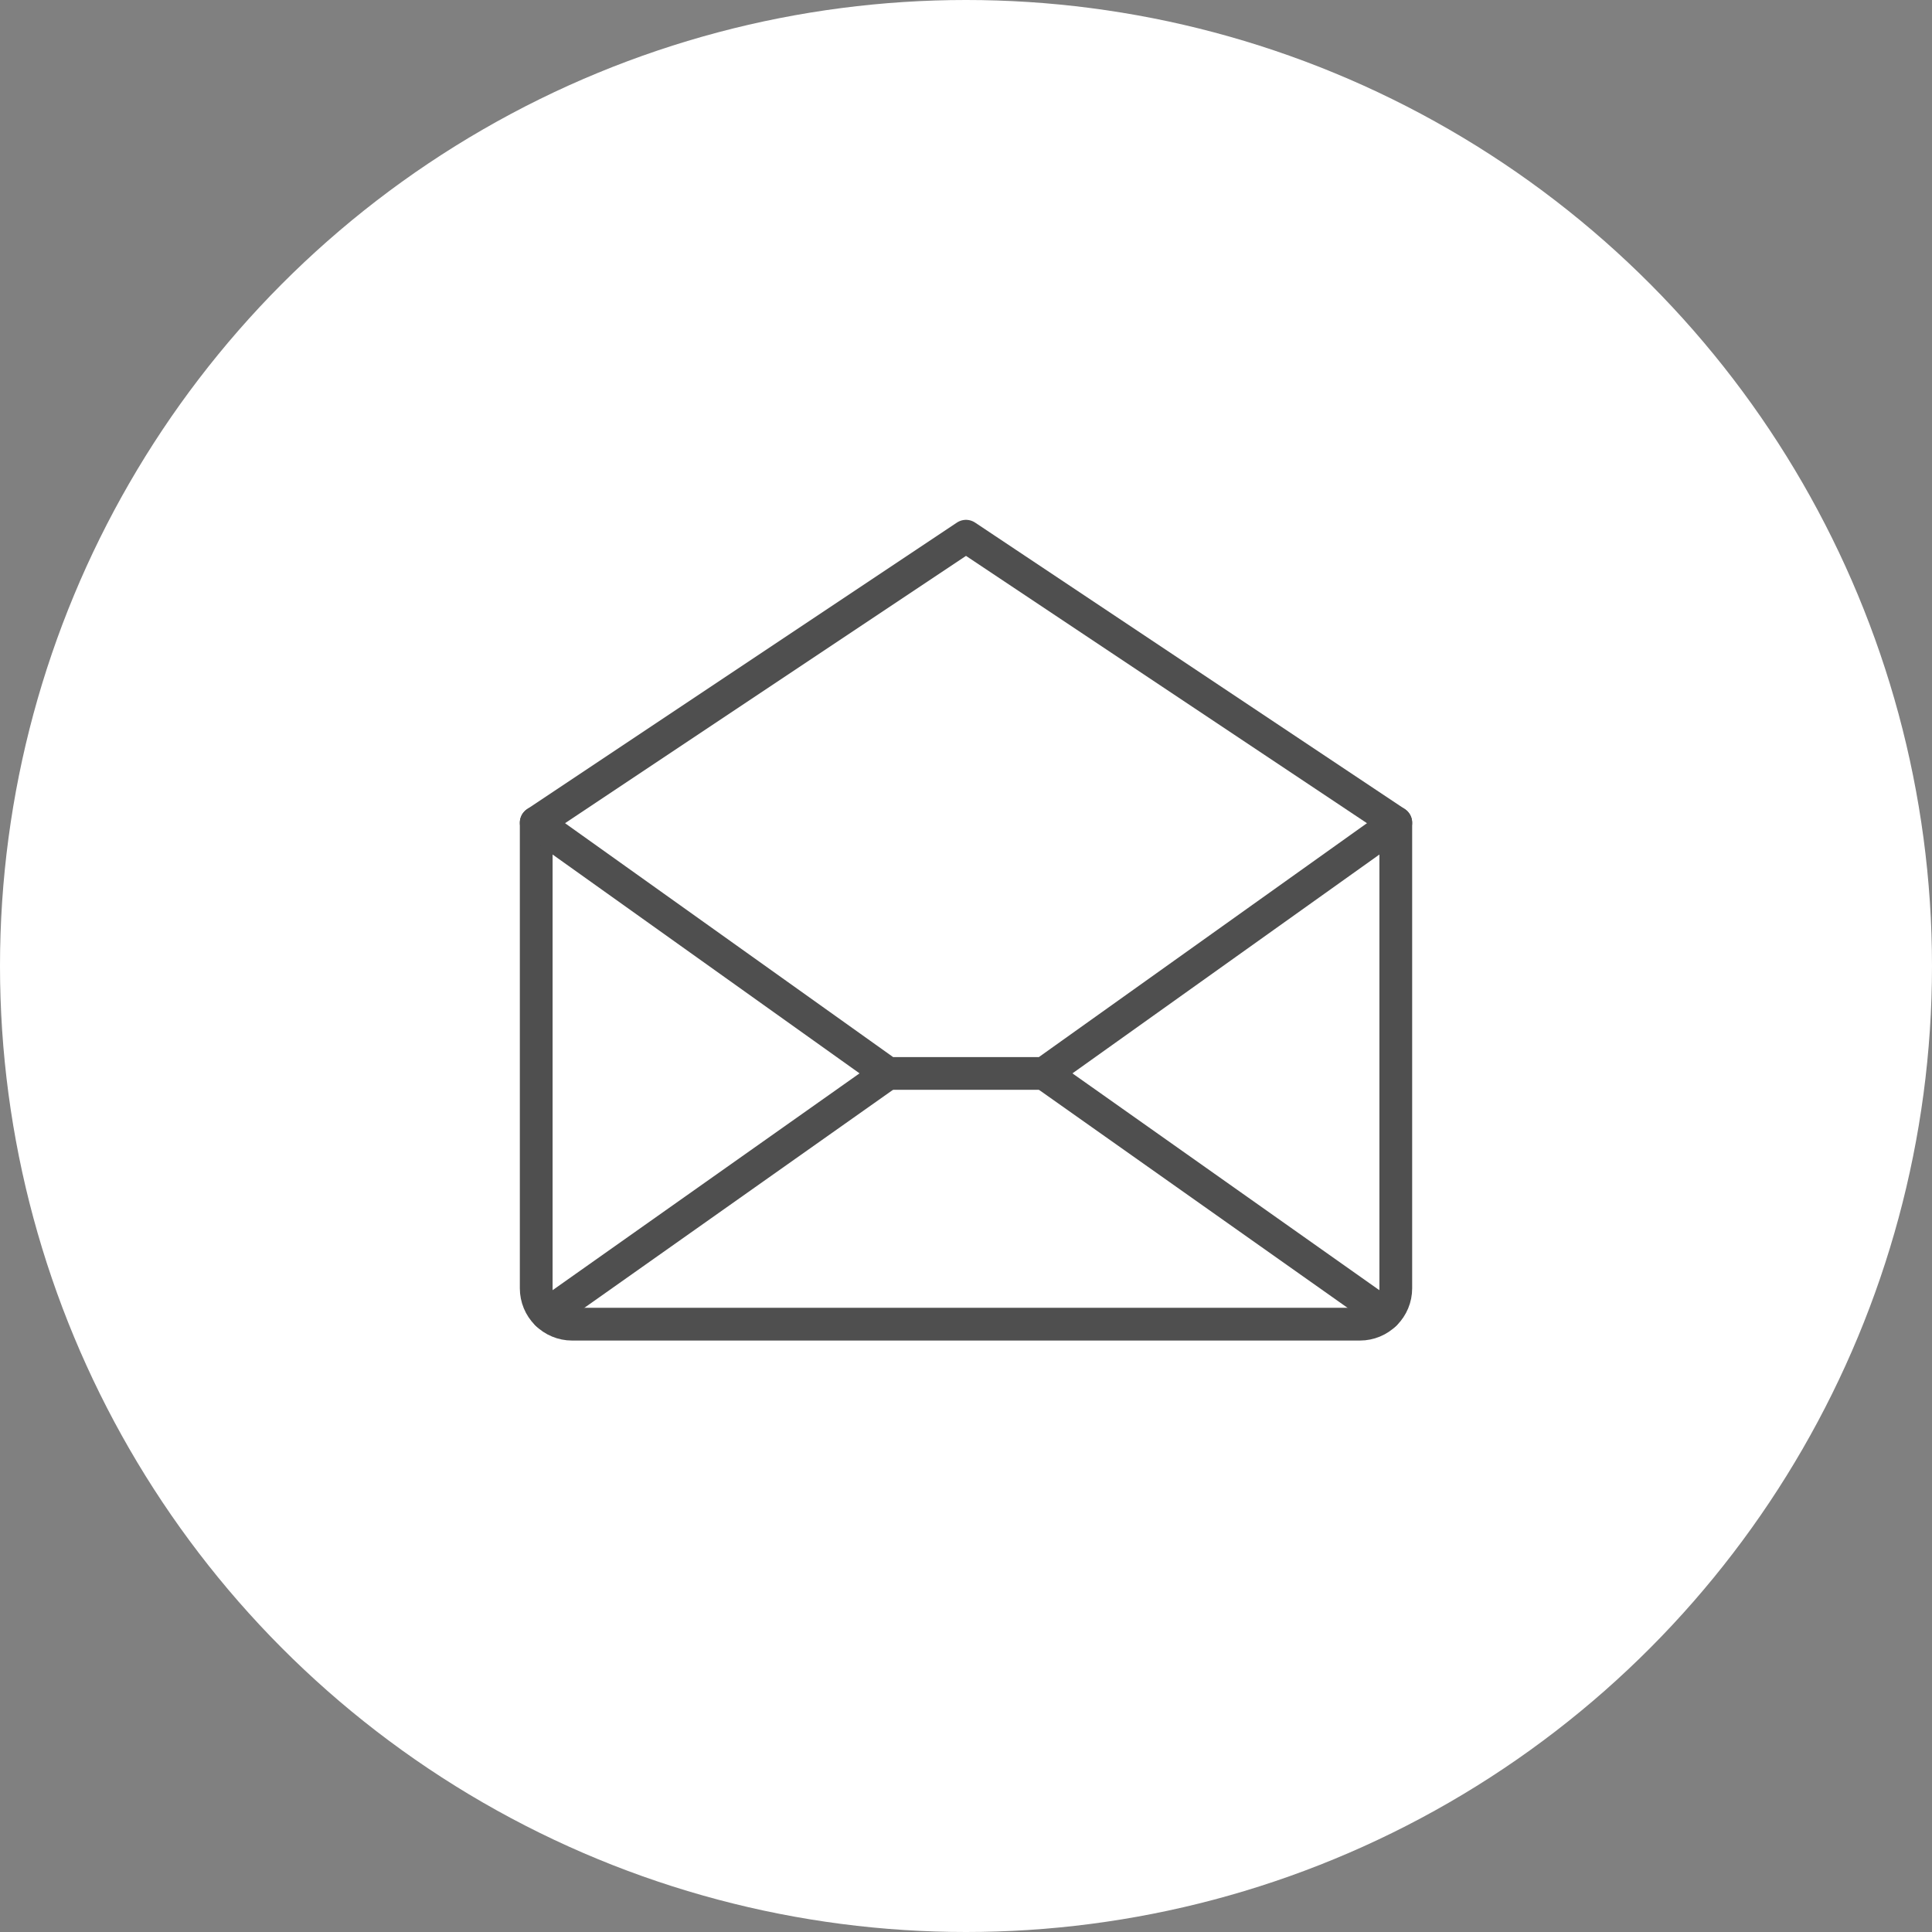 <?xml version="1.0" encoding="UTF-8"?> <svg xmlns="http://www.w3.org/2000/svg" width="59" height="59" viewBox="0 0 59 59" fill="none"><rect x="0" y="0" width="59" height="59" fill="#808080" stroke="none"/><circle cx="29.5" cy="29.5" r="29.5" fill="white"></circle><path d="M42.625 25.125V39.344C42.625 39.634 42.51 39.912 42.305 40.117C42.099 40.322 41.821 40.438 41.531 40.438H17.469C17.179 40.438 16.901 40.322 16.695 40.117C16.49 39.912 16.375 39.634 16.375 39.344V25.125L29.5 16.375L42.625 25.125Z" stroke="#4F4F4F" stroke-linecap="round" stroke-linejoin="round"></path><path d="M27.112 32.781L16.711 40.128" stroke="#4F4F4F" stroke-linecap="round" stroke-linejoin="round"></path><path d="M42.288 40.129L31.887 32.781" stroke="#4F4F4F" stroke-linecap="round" stroke-linejoin="round"></path><path d="M42.625 25.125L31.886 32.781H27.114L16.375 25.125" stroke="#4F4F4F" stroke-linecap="round" stroke-linejoin="round"></path></svg> 
